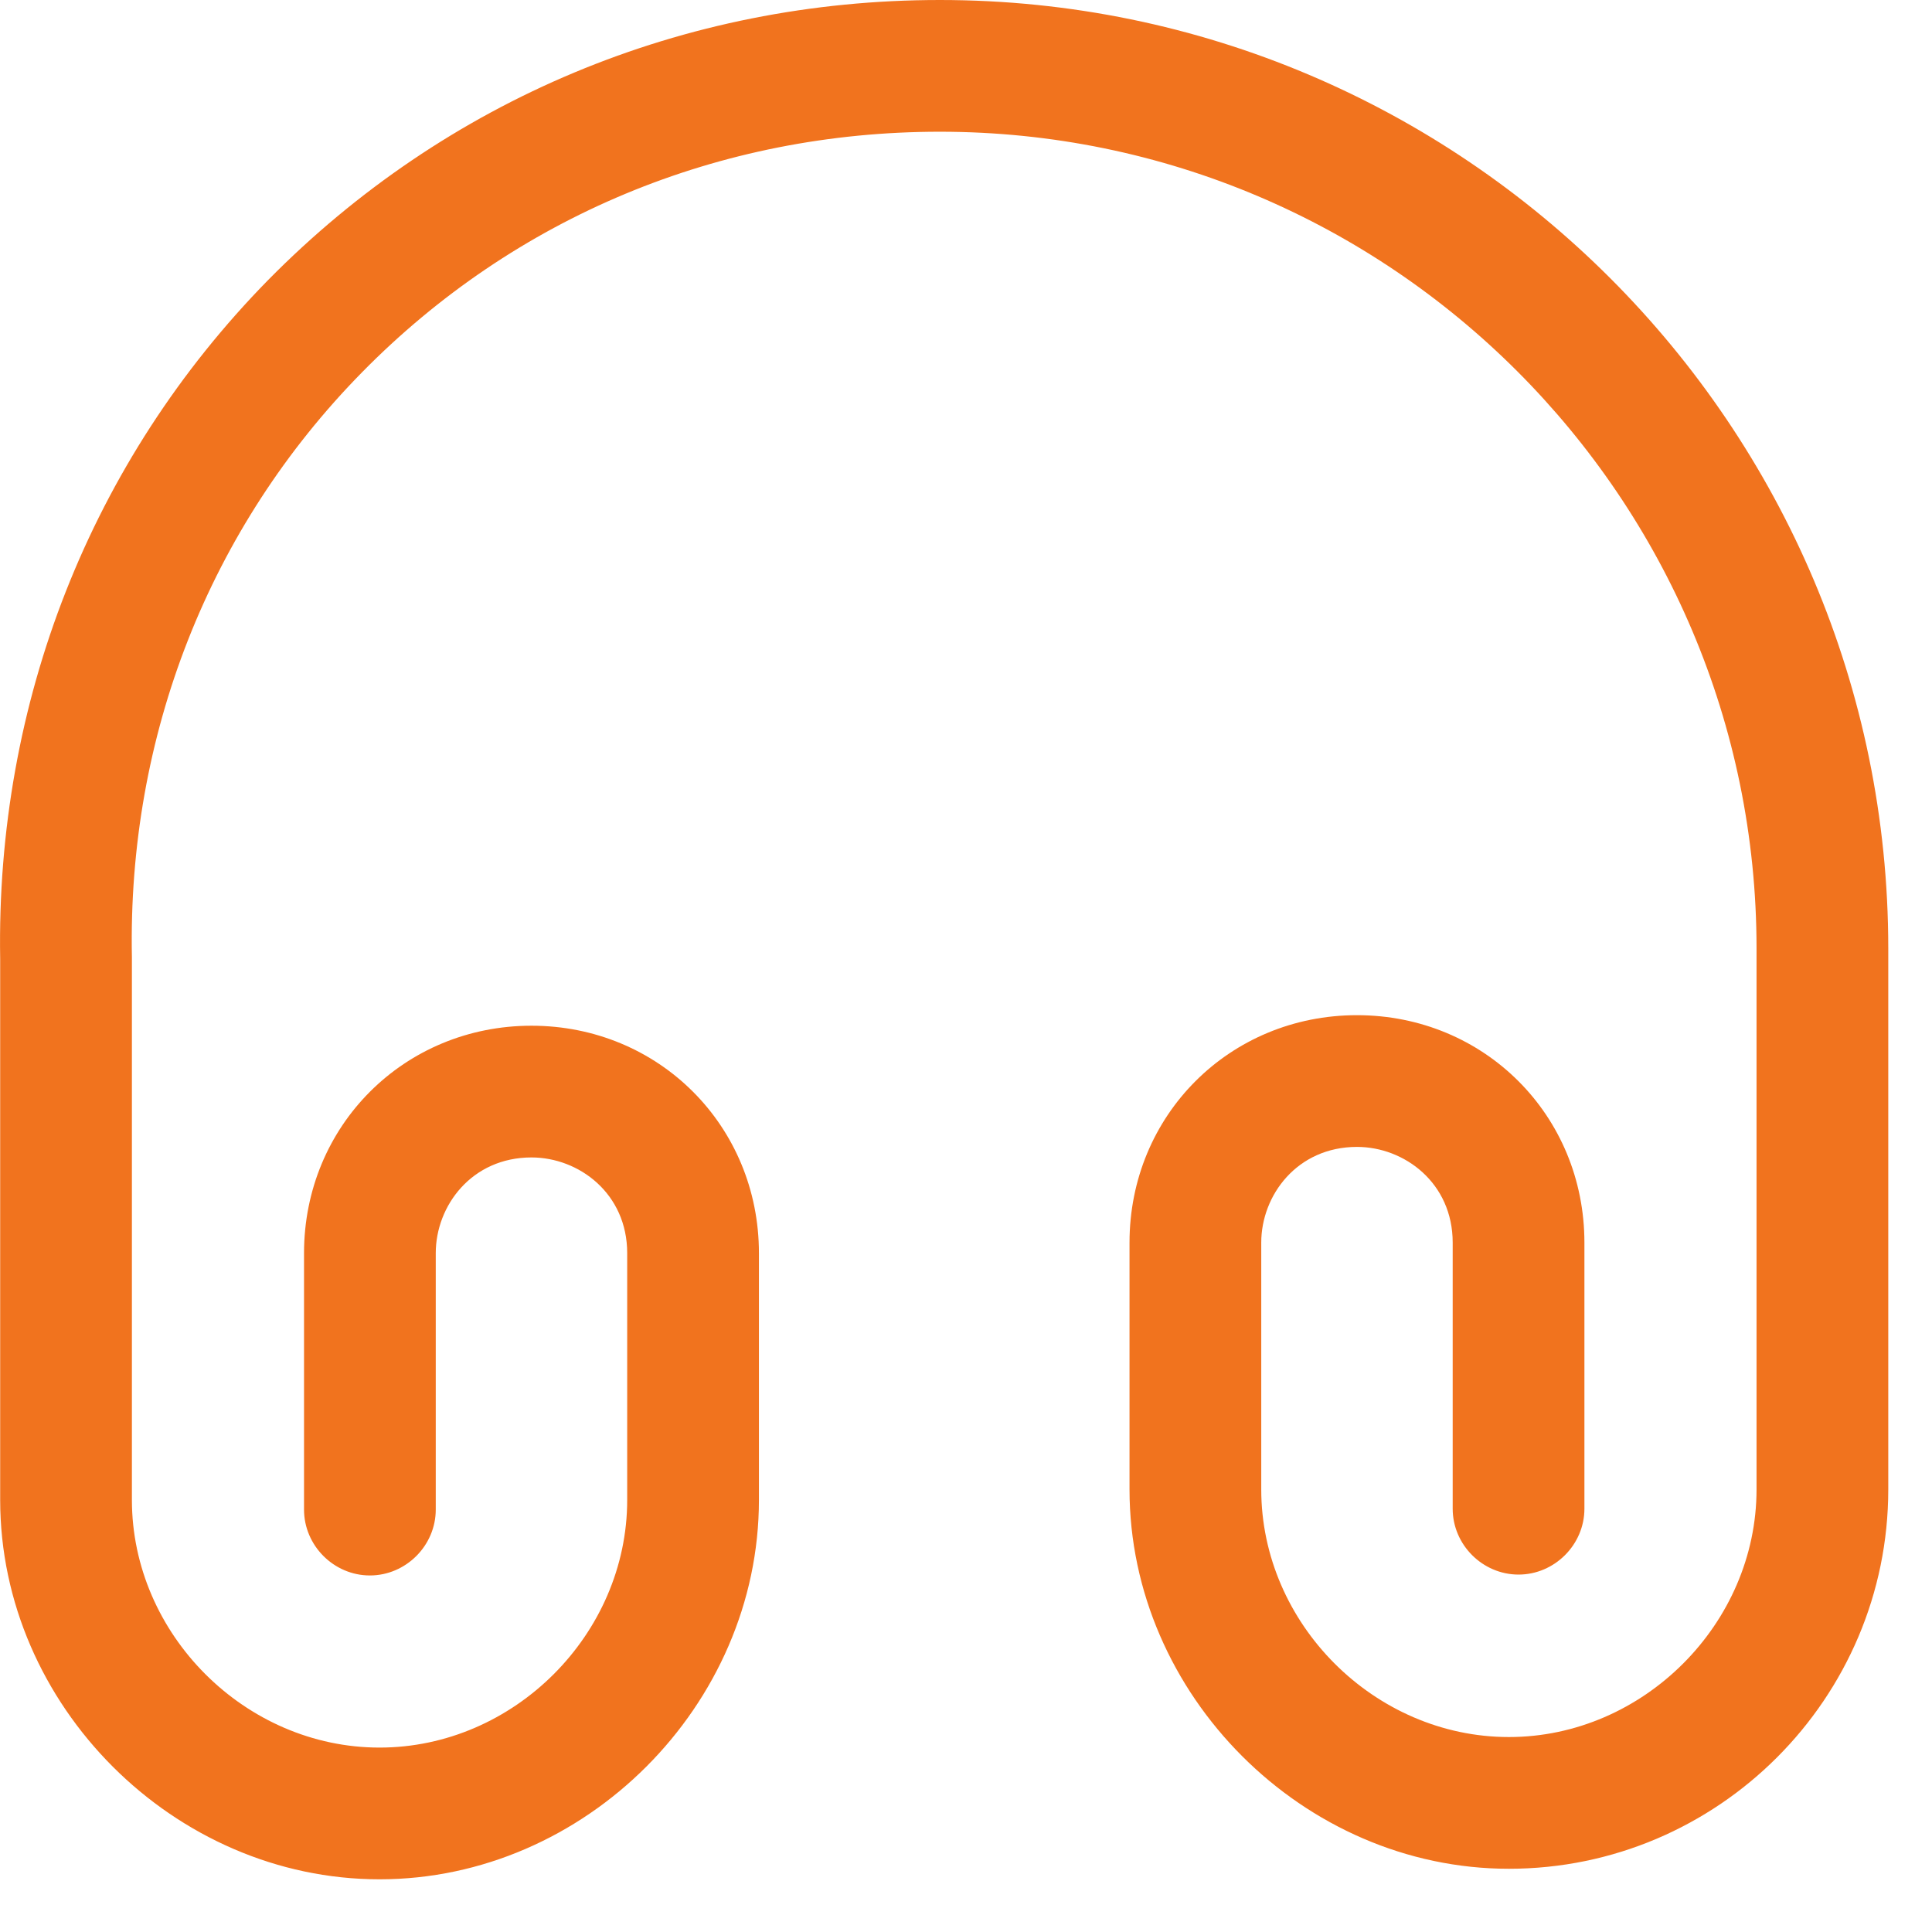 <svg width="22" height="22" viewBox="0 0 22 22" fill="none" xmlns="http://www.w3.org/2000/svg">
<path d="M4.322 21.4C1.982 21.4 0.002 19.42 0.002 17.08V10.92C-0.048 8 1.032 5.25 3.052 3.19C5.072 1.14 7.782 0 10.702 0C16.662 0 21.502 4.85 21.502 10.8V16.96C21.502 19.34 19.562 21.28 17.182 21.28C14.842 21.28 12.862 19.3 12.862 16.96V14.15C12.862 12.7 14.002 11.56 15.452 11.56C16.902 11.56 18.042 12.7 18.042 14.15V17.18C18.042 17.59 17.702 17.93 17.292 17.93C16.882 17.93 16.542 17.59 16.542 17.18V14.15C16.542 13.47 15.992 13.06 15.452 13.06C14.772 13.06 14.362 13.61 14.362 14.15V16.96C14.362 18.49 15.652 19.78 17.182 19.78C18.712 19.78 20.002 18.49 20.002 16.96V10.8C20.002 5.67 15.832 1.5 10.702 1.5C8.192 1.5 5.862 2.47 4.122 4.24C2.382 6.01 1.452 8.38 1.502 10.9V17.08C1.502 18.61 2.792 19.9 4.322 19.9C5.852 19.9 7.142 18.61 7.142 17.08V14.27C7.142 13.59 6.592 13.18 6.052 13.18C5.372 13.18 4.962 13.73 4.962 14.27V17.19C4.962 17.6 4.622 17.94 4.212 17.94C3.802 17.94 3.462 17.6 3.462 17.19V14.27C3.462 12.82 4.602 11.68 6.052 11.68C7.502 11.68 8.642 12.82 8.642 14.27V17.08C8.642 19.42 6.662 21.4 4.322 21.4Z" fill="#F1731E"/>
</svg>
